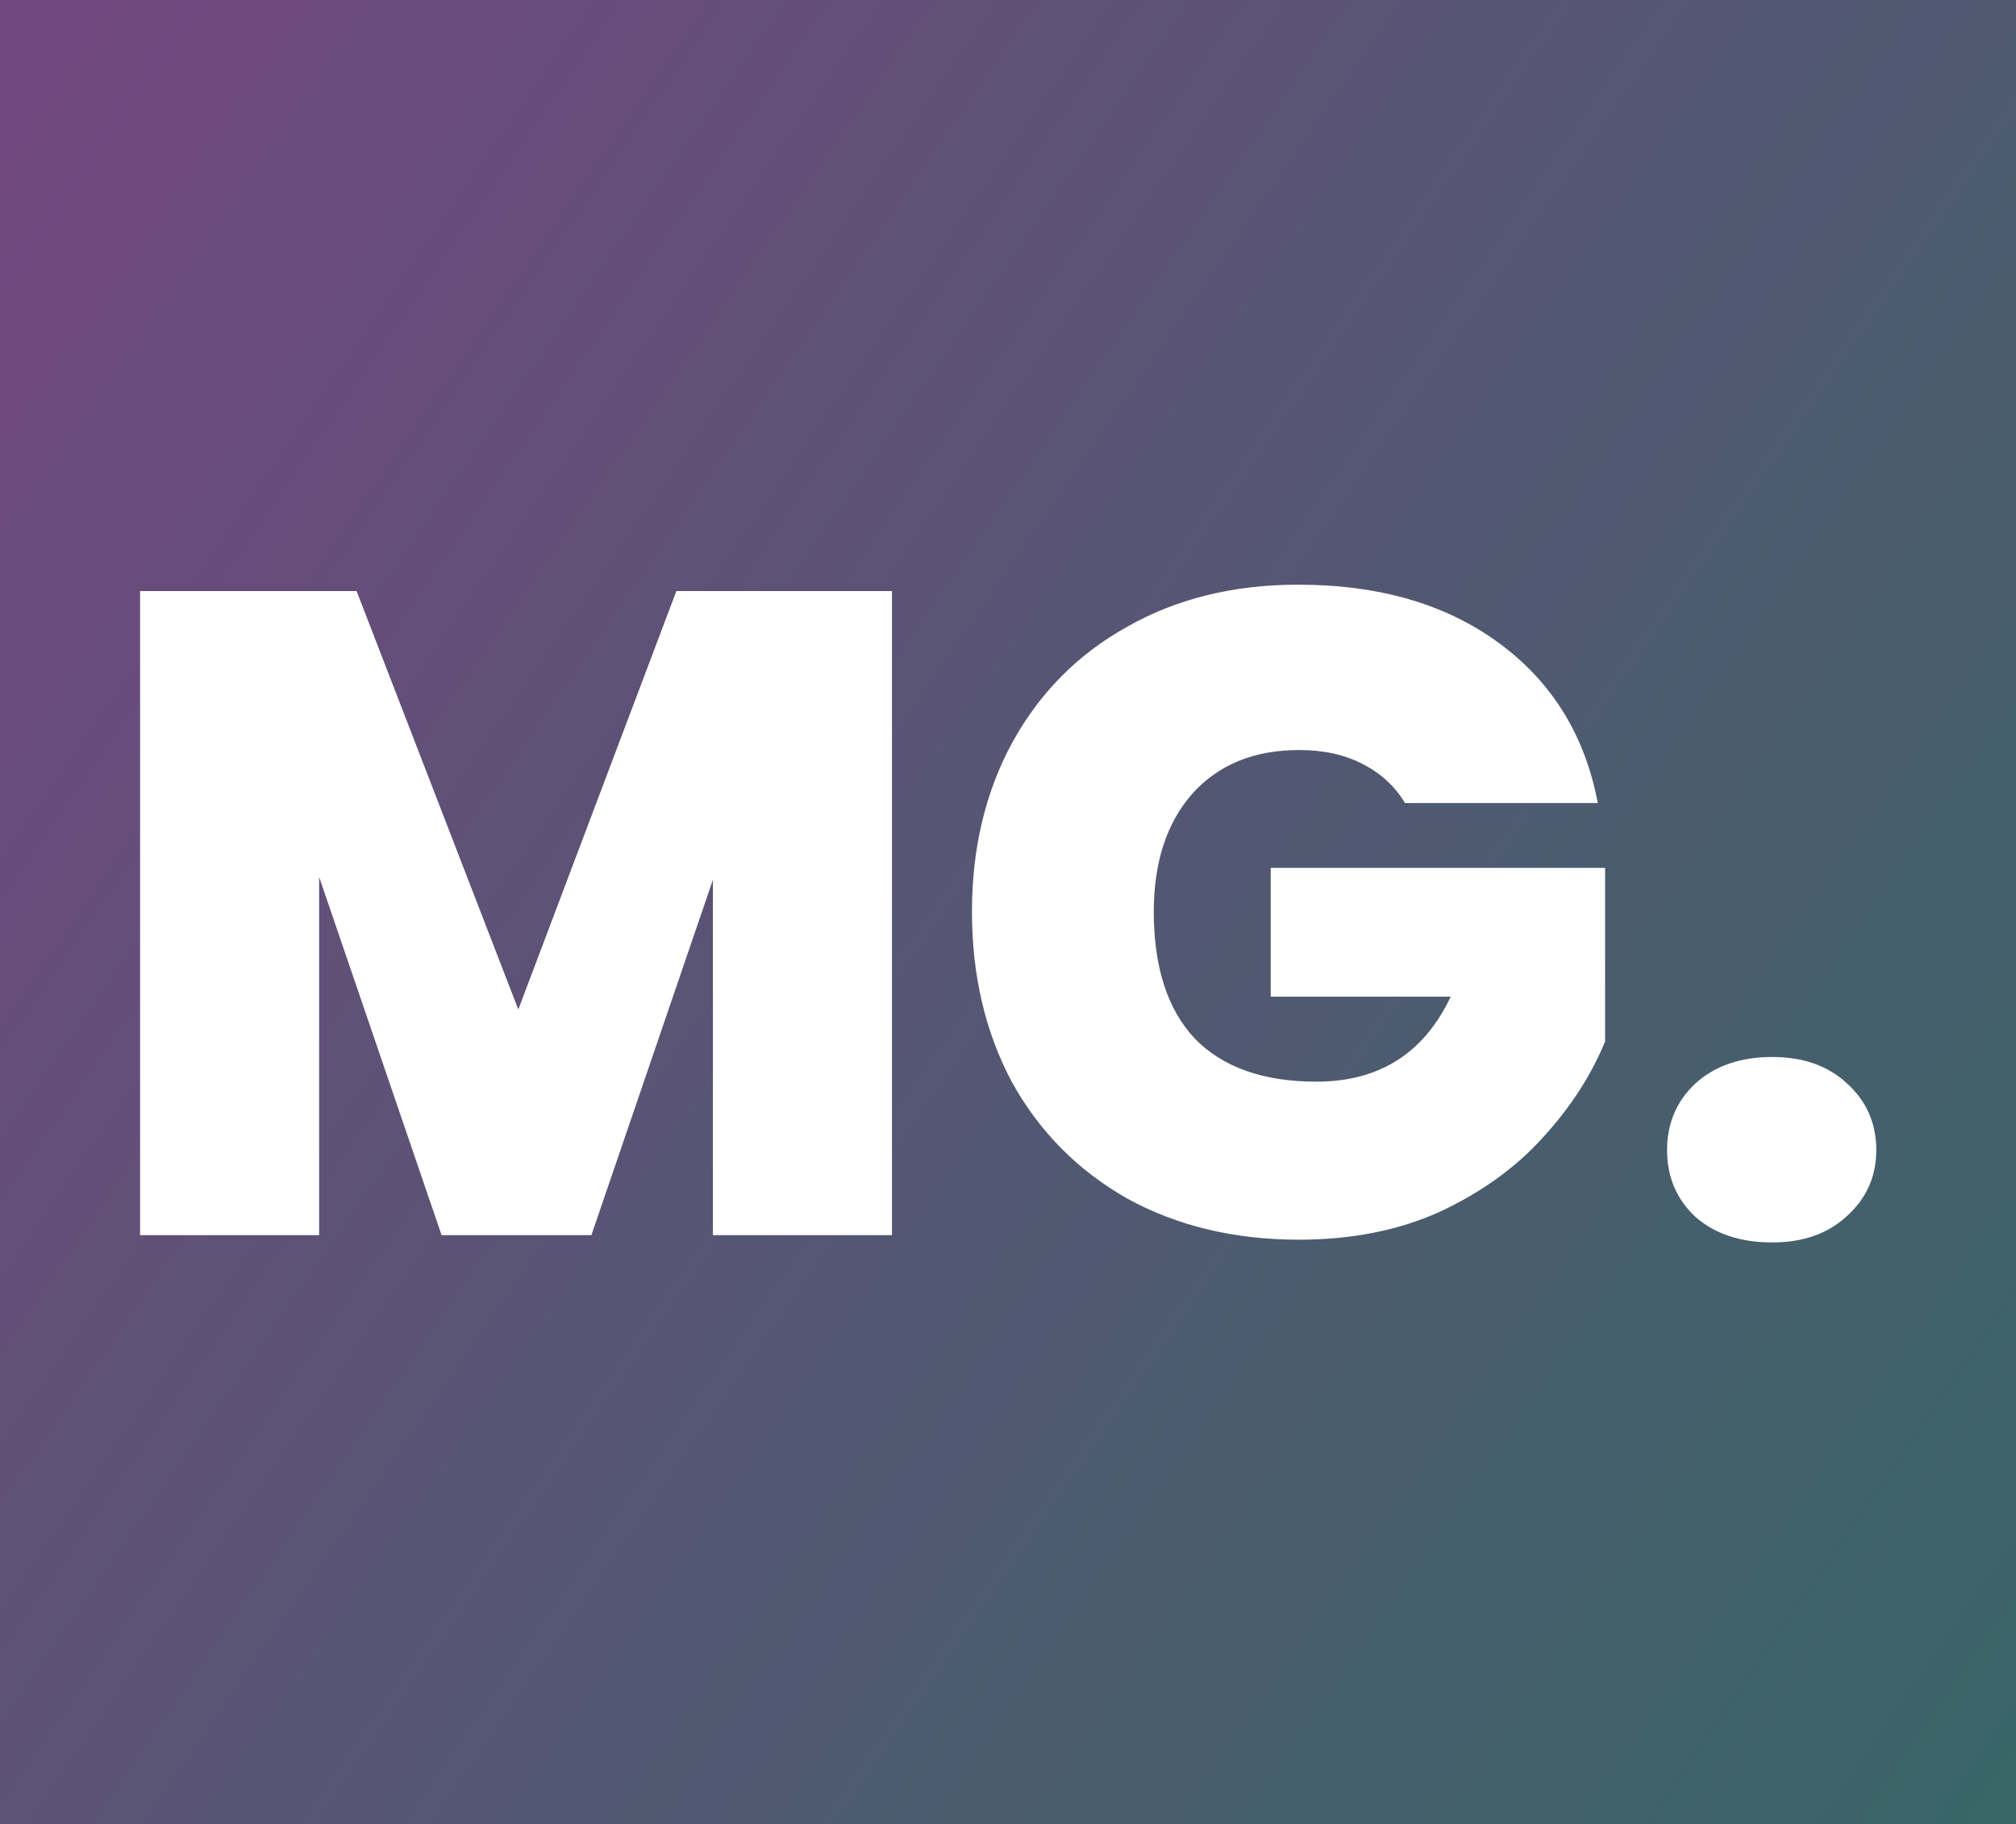 <svg width="662" height="599" viewBox="0 0 662 599" fill="none" xmlns="http://www.w3.org/2000/svg">
<rect x="0" y="0" width="662" height="599" fill="#333333" stroke="none"/>
<rect width="662" height="599" fill="url(#paint0_linear_155_53)"/>
<path d="M292.9 194.1V405.6H234.1V288.9L194.2 405.6H145L104.8 288V405.6H46V194.1H117.1L170.2 331.5L222.1 194.1H292.9Z" fill="white"/>
<path d="M461.371 263.7C457.971 258.1 453.271 253.8 447.271 250.8C441.471 247.8 434.571 246.3 426.571 246.3C411.771 246.3 400.071 251.1 391.471 260.7C383.071 270.3 378.871 283.2 378.871 299.4C378.871 317.6 383.371 331.5 392.371 341.1C401.571 350.5 414.871 355.2 432.271 355.2C452.871 355.2 467.571 345.9 476.371 327.3H417.271V285H527.071V342C522.471 353.2 515.671 363.7 506.671 373.5C497.871 383.3 486.671 391.4 473.071 397.8C459.471 404 443.971 407.1 426.571 407.1C405.371 407.1 386.571 402.6 370.171 393.6C353.971 384.4 341.371 371.7 332.371 355.5C323.571 339.1 319.171 320.4 319.171 299.4C319.171 278.6 323.571 260.1 332.371 243.9C341.371 227.5 353.971 214.8 370.171 205.8C386.371 196.6 405.071 192 426.271 192C452.871 192 474.871 198.4 492.271 211.2C509.671 224 520.471 241.5 524.671 263.7H461.371Z" fill="white"/>
<path d="M581.922 408C571.522 408 563.122 405.2 556.722 399.6C550.522 393.8 547.422 386.5 547.422 377.7C547.422 368.9 550.522 361.6 556.722 355.8C563.122 350 571.522 347.1 581.922 347.1C592.122 347.1 600.322 350 606.522 355.8C612.922 361.6 616.122 368.9 616.122 377.7C616.122 386.3 612.922 393.5 606.522 399.3C600.322 405.1 592.122 408 581.922 408Z" fill="white"/>
<defs>
<linearGradient id="paint0_linear_155_53" x1="-1.74341e-05" y1="22.885" x2="717.686" y2="518.335" gradientUnits="userSpaceOnUse">
<stop stop-color="#71477F"/>
<stop offset="1" stop-color="#396667"/>
</linearGradient>
</defs>
</svg>
